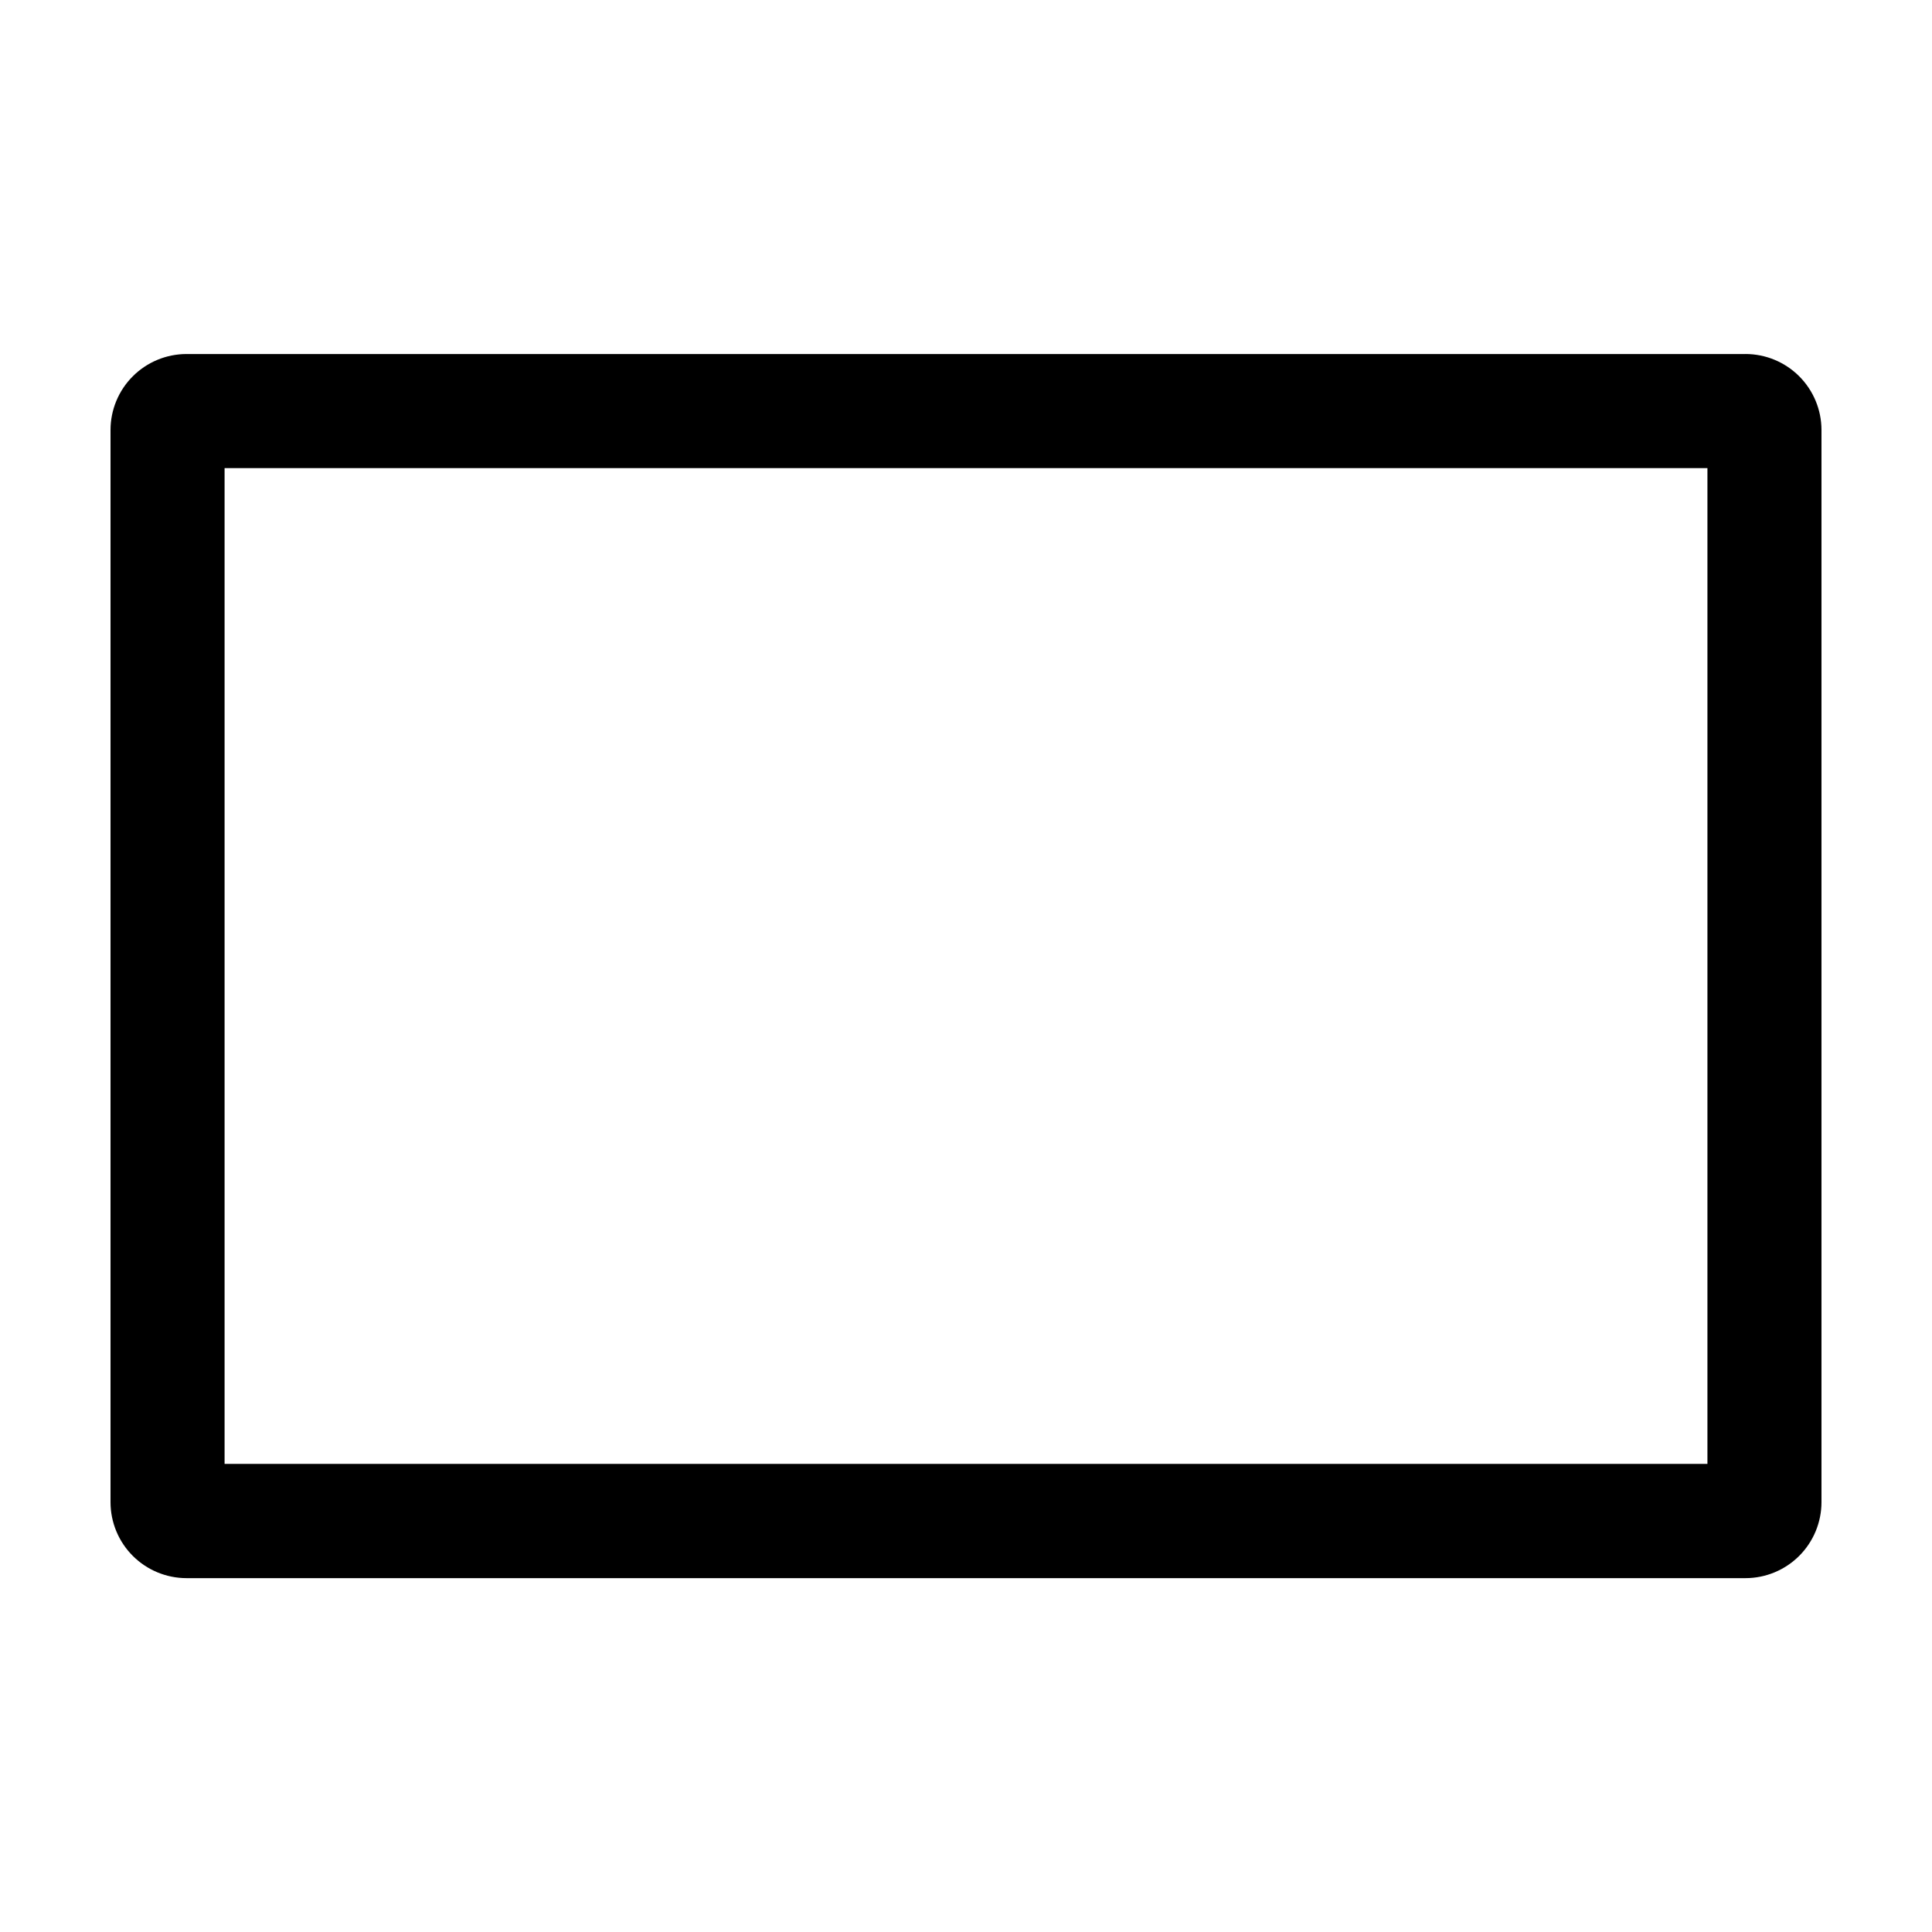 <?xml version="1.0" encoding="UTF-8"?>
<!-- Uploaded to: SVG Repo, www.svgrepo.com, Generator: SVG Repo Mixer Tools -->
<svg fill="#000000" width="800px" height="800px" version="1.1" viewBox="144 144 512 512" xmlns="http://www.w3.org/2000/svg">
 <path d="m606.56 237.82h-413.12c-5.344 0-10.473 2.125-14.25 5.906-3.781 3.777-5.902 8.902-5.902 14.246v284.1c0 5.344 2.121 10.469 5.902 14.25 3.777 3.777 8.906 5.902 14.25 5.902h413.12c5.348 0 10.473-2.125 14.25-5.902 3.781-3.781 5.902-8.906 5.902-14.25v-284.15c-0.012-5.336-2.141-10.449-5.918-14.219-3.777-3.769-8.898-5.887-14.234-5.887zm-10.074 294.12h-392.97v-263.89h392.97z"/>
</svg>